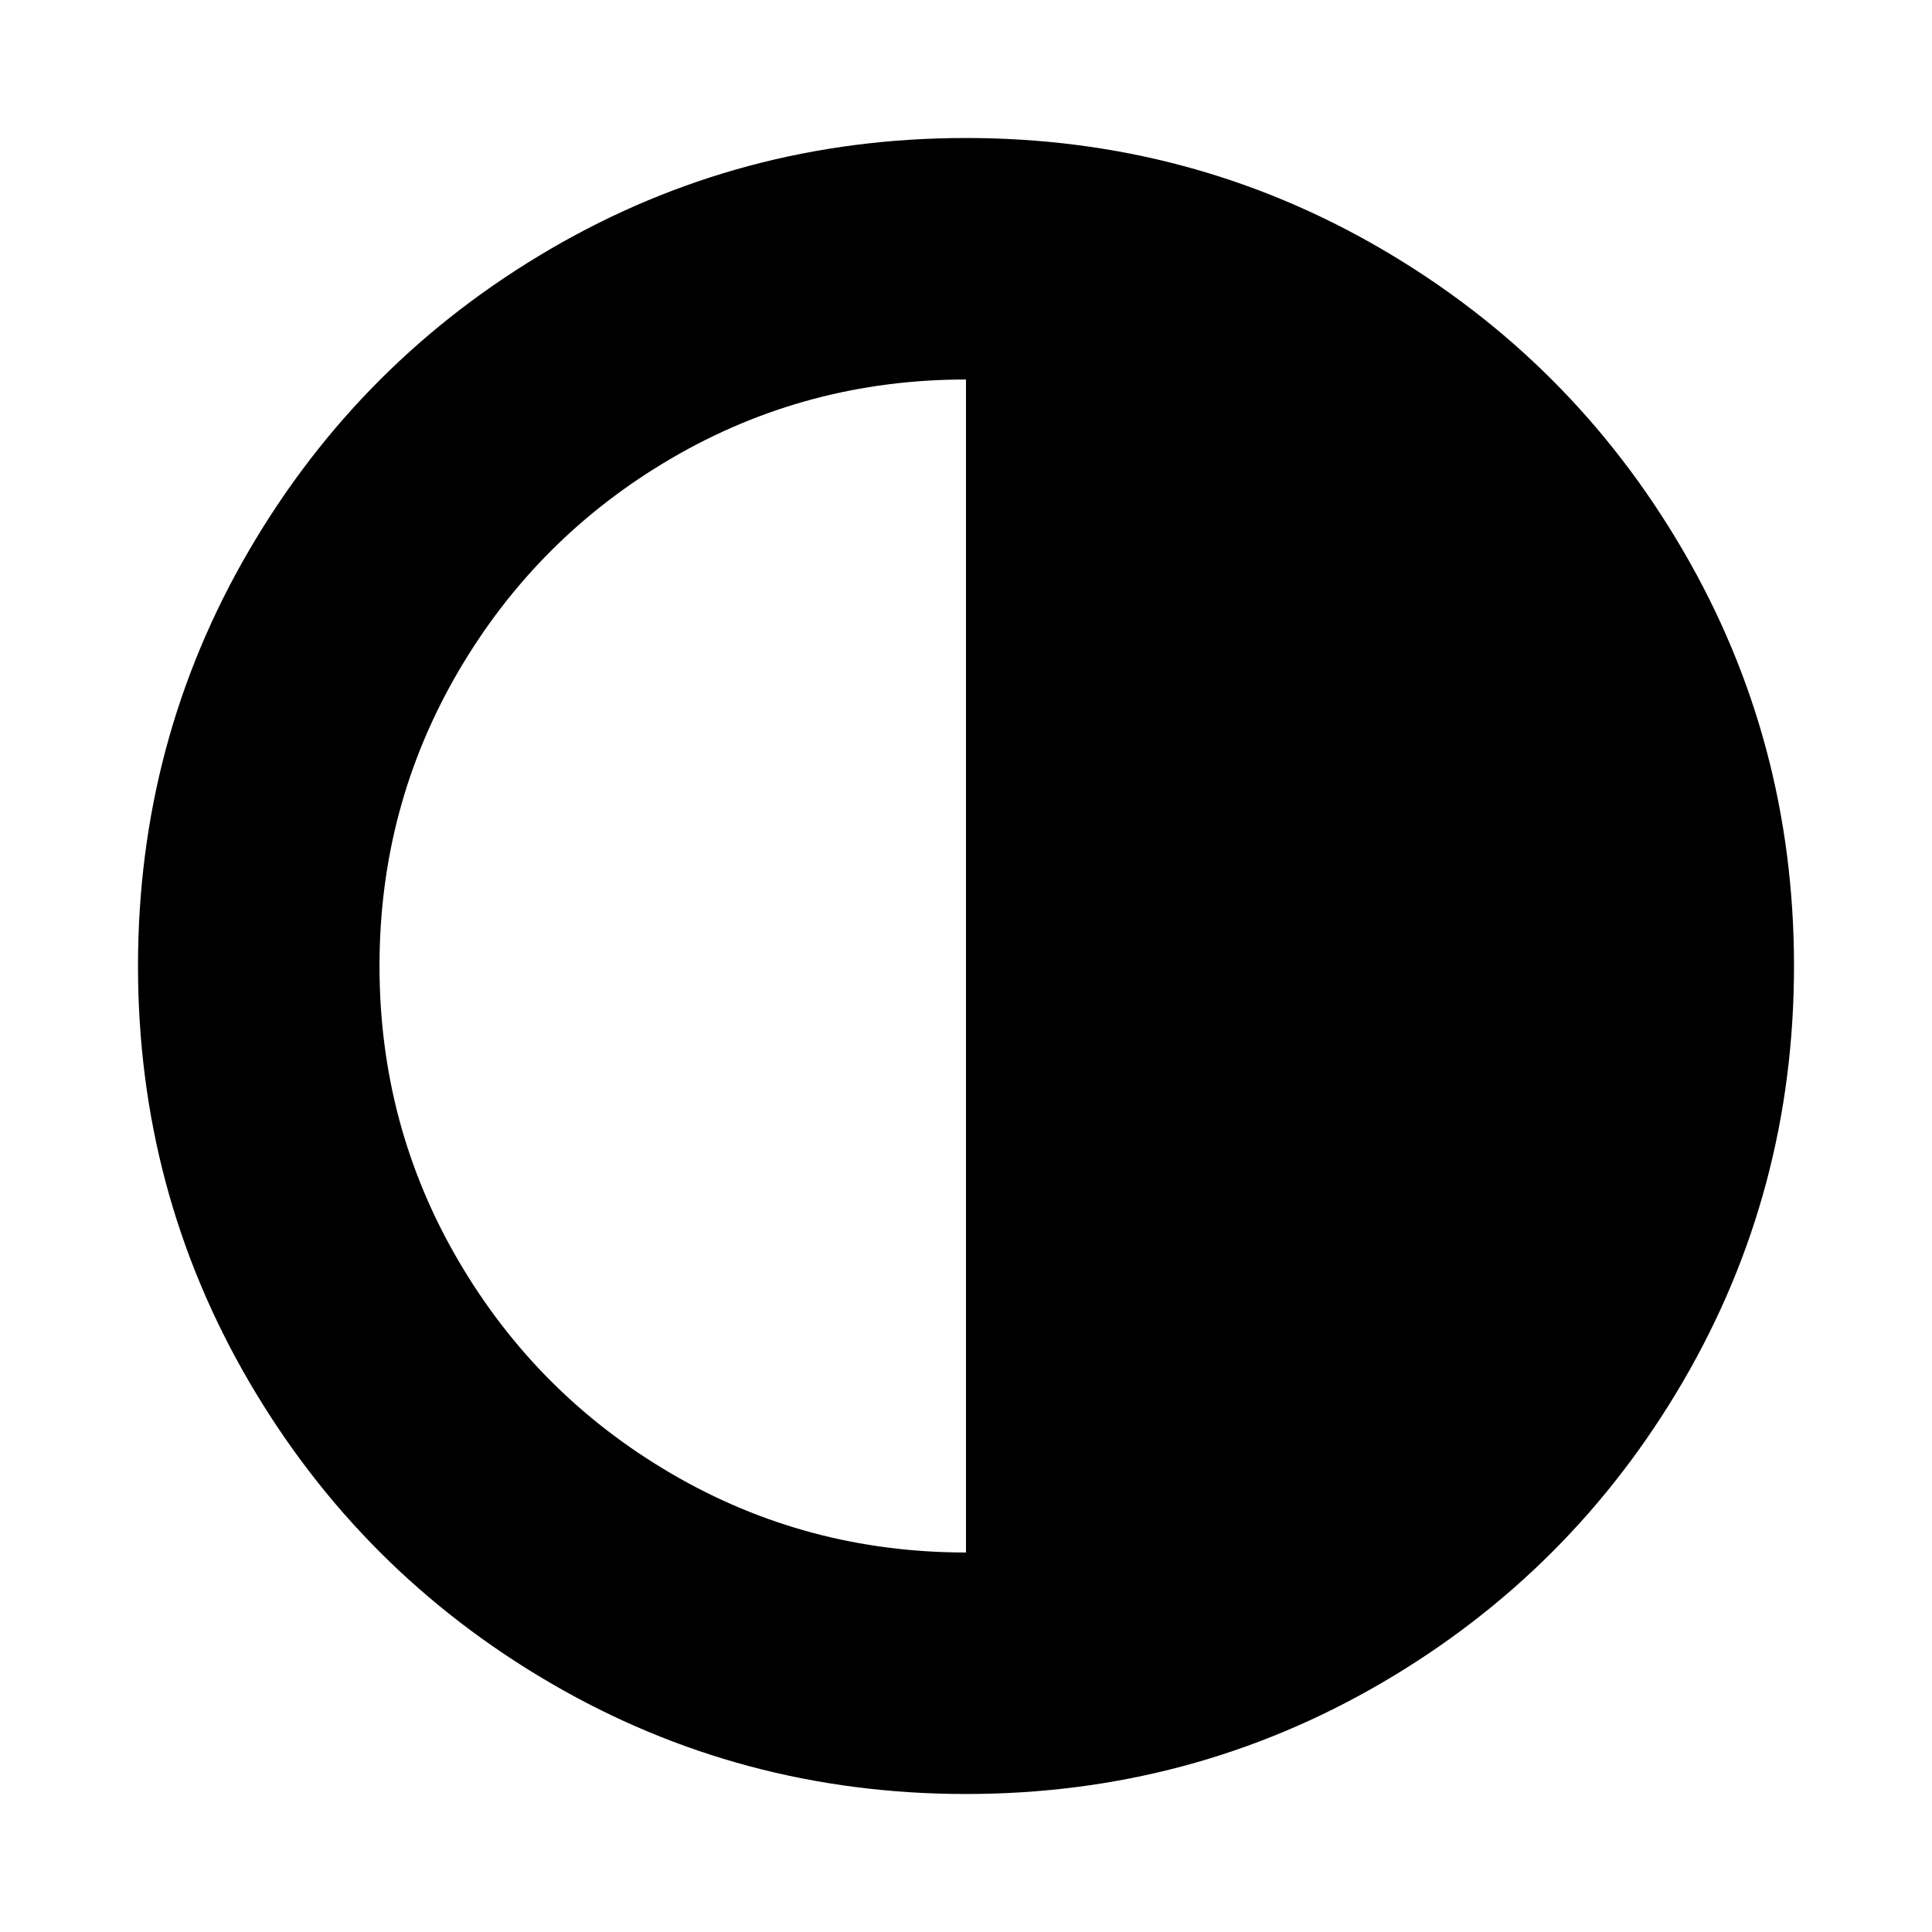 <svg version="1.1" xmlns="http://www.w3.org/2000/svg" width="128" height="128" viewBox="0 0 128 128">
<title>adjust</title>
<path d="M64 102.857v-77.714q-10.571 0-19.5 5.214t-14.143 14.143-5.214 19.5 5.214 19.5 14.143 14.143 19.5 5.214zM118.857 64q0 14.929-7.357 27.536t-19.964 19.964-27.536 7.357-27.536-7.357-19.964-19.964-7.357-27.536 7.357-27.536 19.964-19.964 27.536-7.357 27.536 7.357 19.964 19.964 7.357 27.536z"></path>
</svg>
